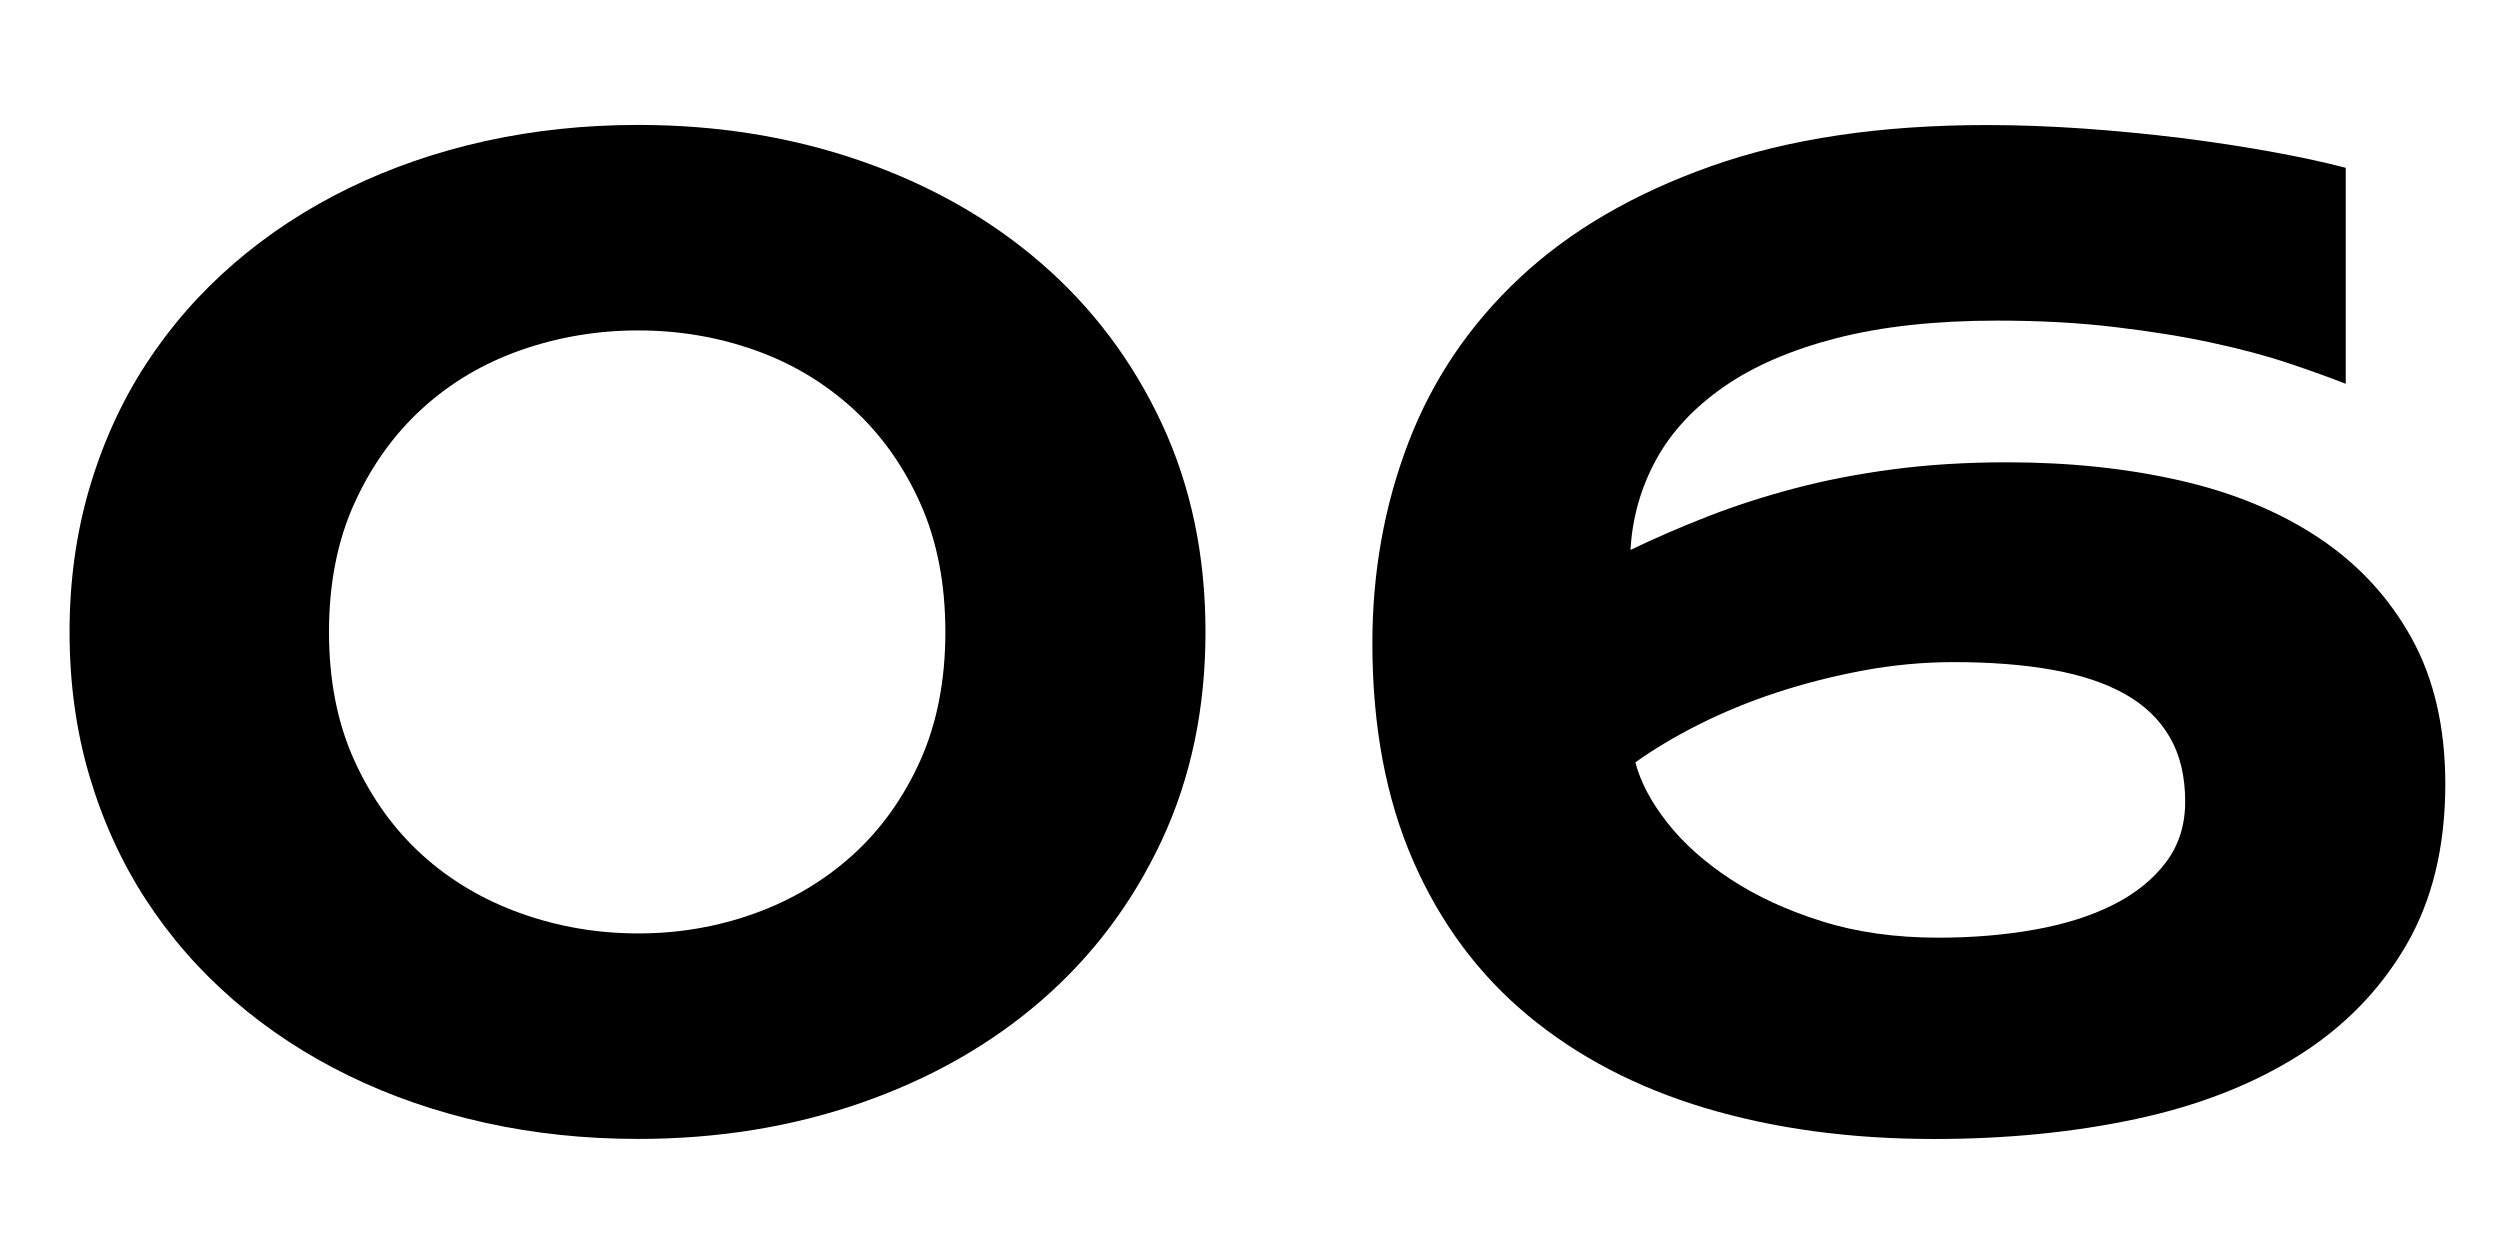 <svg xmlns="http://www.w3.org/2000/svg" viewBox="0 0 400 200"><g id="g-1" transform="matrix(1, 0, 0, 1, 8.408, 14.128)"><g id="g-2"><path d="M184.47,86.98c0,12.27-2.34,23.39-7.01,33.38c-4.68,9.99-11.09,18.51-19.24,25.58c-8.15,7.07-17.77,12.53-28.83,16.38     c-11.07,3.85-22.96,5.78-35.68,5.78c-8.53,0-16.68-0.86-24.46-2.58c-7.78-1.72-15.05-4.22-21.82-7.52     c-6.77-3.29-12.9-7.31-18.4-12.06c-5.5-4.75-10.19-10.12-14.08-16.1c-3.89-5.98-6.9-12.57-9.03-19.75s-3.2-14.88-3.2-23.11     c0-8.15,1.07-15.84,3.2-23.06c2.13-7.22,5.14-13.82,9.03-19.8c3.89-5.98,8.58-11.35,14.08-16.1c5.5-4.75,11.63-8.77,18.4-12.06     c6.77-3.29,14.04-5.8,21.82-7.52c7.78-1.72,15.93-2.58,24.46-2.58c12.71,0,24.61,1.93,35.68,5.78     c11.07,3.85,20.68,9.31,28.83,16.38c8.15,7.07,14.57,15.59,19.24,25.58C182.13,63.59,184.47,74.72,184.47,86.98z M142.85,86.98     c0-7.78-1.35-14.66-4.04-20.64c-2.69-5.98-6.3-11.03-10.83-15.15c-4.53-4.11-9.74-7.22-15.65-9.31     c-5.91-2.09-12.12-3.14-18.63-3.14s-12.75,1.05-18.74,3.14c-5.98,2.09-11.24,5.2-15.76,9.31c-4.53,4.12-8.15,9.16-10.88,15.15     c-2.73,5.99-4.09,12.87-4.09,20.64c0,7.78,1.36,14.66,4.09,20.64c2.73,5.98,6.36,11.01,10.88,15.09     c4.52,4.08,9.78,7.18,15.76,9.31c5.98,2.13,12.23,3.2,18.74,3.2s12.71-1.07,18.63-3.2c5.91-2.13,11.13-5.23,15.65-9.31     c4.52-4.08,8.13-9.11,10.83-15.09C141.5,101.65,142.85,94.76,142.85,86.98z" id="path-1"></path><path d="M311.14,37.17c-9.87,0-18.44,0.94-25.69,2.8c-7.26,1.87-13.28,4.47-18.06,7.8c-4.79,3.33-8.4,7.22-10.83,11.67     c-2.43,4.45-3.8,9.26-4.09,14.42c3.89-1.87,7.98-3.65,12.29-5.33c4.3-1.68,8.92-3.18,13.86-4.49c4.94-1.31,10.23-2.34,15.88-3.08     c5.65-0.75,11.72-1.12,18.23-1.12c9.95,0,19.19,0.97,27.71,2.92c8.53,1.95,15.93,5.01,22.21,9.2     c6.28,4.19,11.22,9.54,14.81,16.04c3.59,6.51,5.38,14.29,5.38,23.34c0,10.02-2.09,18.63-6.28,25.8     c-4.19,7.18-9.95,13.07-17.28,17.67c-7.33,4.6-15.97,7.97-25.92,10.1c-9.95,2.13-20.72,3.2-32.31,3.2     c-13.39,0-25.58-1.65-36.58-4.94c-11-3.29-20.46-8.23-28.39-14.81c-7.93-6.58-14.06-14.85-18.4-24.79     c-4.34-9.95-6.51-21.54-6.51-34.78c0-11.37,1.92-22.08,5.78-32.14c3.85-10.06,9.8-18.85,17.84-26.37     c8.04-7.52,18.25-13.46,30.63-17.84c12.38-4.38,27.06-6.56,44.04-6.56c5.01,0,10.17,0.19,15.48,0.56     c5.31,0.38,10.51,0.88,15.6,1.51c5.09,0.64,9.89,1.37,14.42,2.19c4.53,0.82,8.51,1.68,11.95,2.58v34.56     c-2.47-0.97-5.48-2.06-9.03-3.25c-3.55-1.2-7.67-2.3-12.34-3.31c-4.68-1.01-9.87-1.85-15.6-2.52     C324.21,37.51,317.95,37.17,311.14,37.17z M253.25,107.85c0.82,3.14,2.52,6.36,5.11,9.65c2.58,3.29,5.95,6.3,10.1,9.03     c4.15,2.73,9.01,4.98,14.58,6.73c5.57,1.76,11.8,2.64,18.68,2.64c5.46,0,10.6-0.43,15.43-1.29c4.82-0.86,9.01-2.19,12.57-3.98     c3.55-1.79,6.36-4.06,8.42-6.79c2.06-2.73,3.08-5.96,3.08-9.71c0-4.04-0.82-7.48-2.47-10.32c-1.65-2.84-4.04-5.14-7.18-6.9     c-3.14-1.76-7.01-3.05-11.61-3.87c-4.6-0.82-9.86-1.23-15.76-1.23c-4.86,0-9.71,0.45-14.53,1.35s-9.44,2.08-13.86,3.53     c-4.41,1.46-8.55,3.16-12.4,5.1C259.55,103.74,256.16,105.76,253.25,107.85z" id="path-2"></path></g></g></svg>